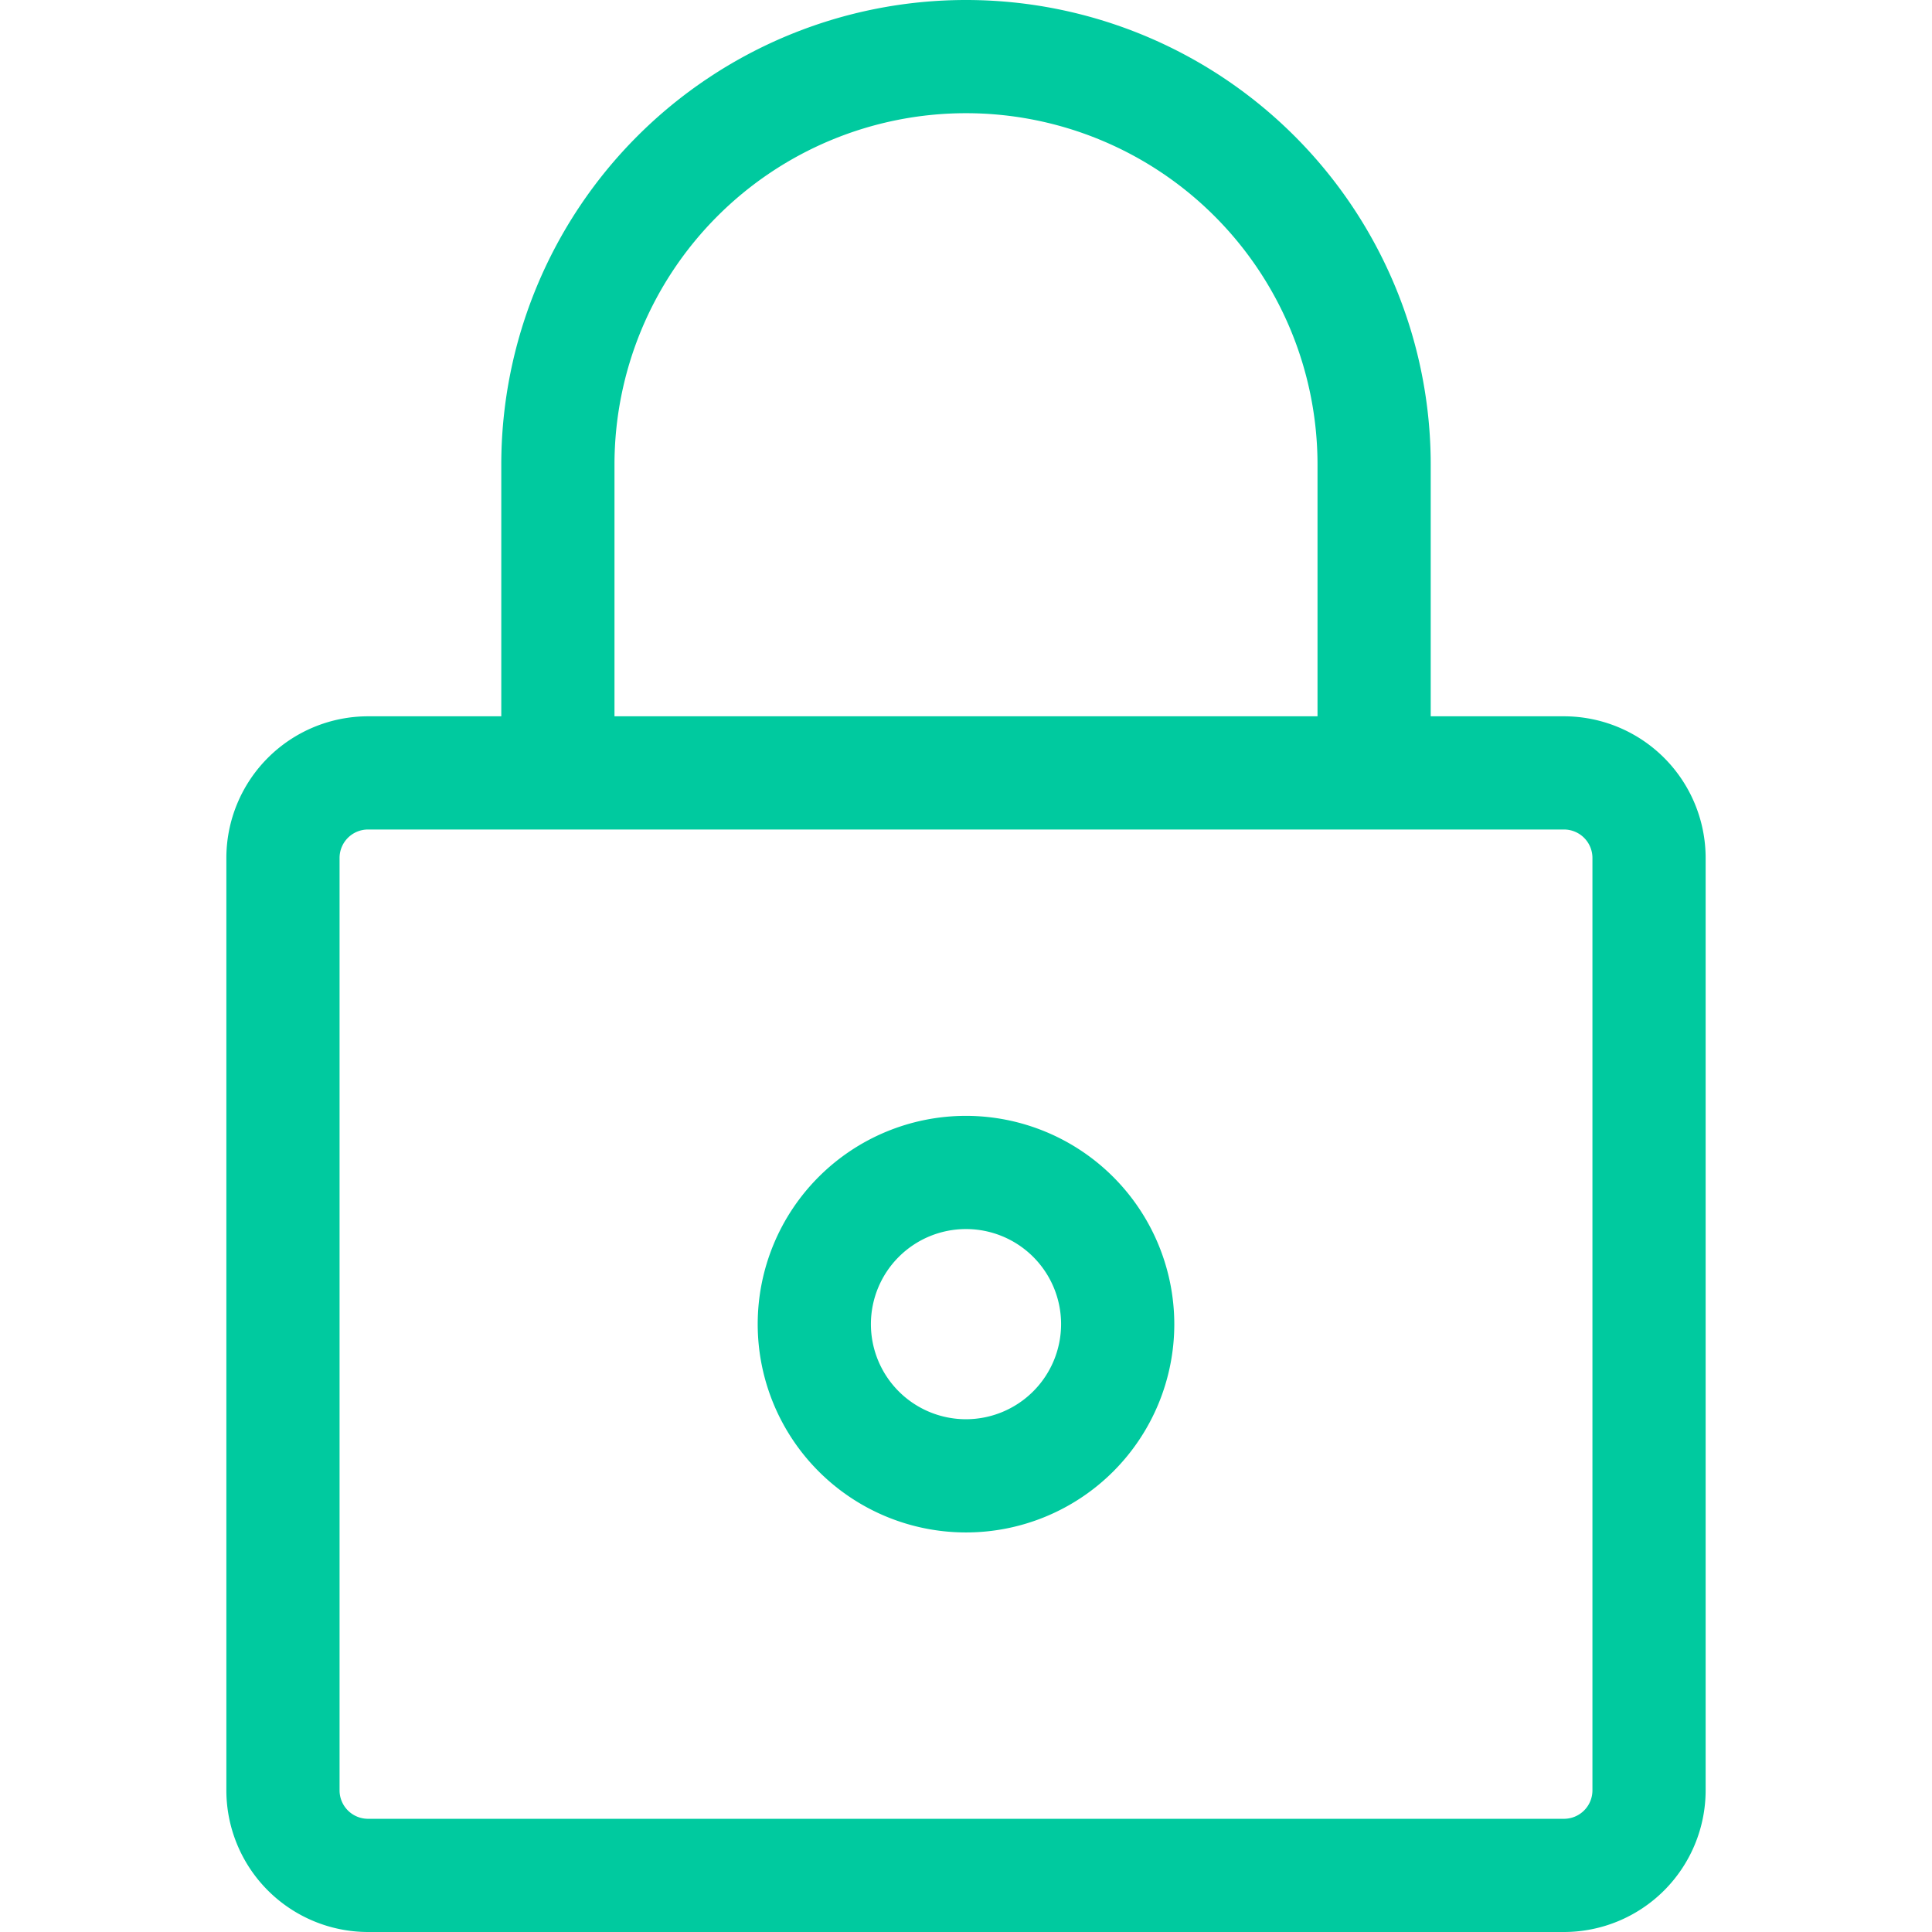 <svg id="Layer_1" height="300" viewBox="0 0 512 512" width="300" xmlns="http://www.w3.org/2000/svg" data-name="Layer 1" version="1.1" xmlns:xlink="http://www.w3.org/1999/xlink" xmlns:svgjs="http://svgjs.dev/svgjs"><g width="100%" height="100%" transform="matrix(1,0,0,1,0,0)"><path d="m414.479 189.827h-35.324v-66.672a123.155 123.155 0 1 0 -246.31 0v66.672h-35.324a37.575 37.575 0 0 0 -37.533 37.532v247.109a37.575 37.575 0 0 0 37.533 37.532h316.958a37.575 37.575 0 0 0 37.533-37.532v-247.109a37.575 37.575 0 0 0 -37.533-37.532zm-251.634-66.672a93.155 93.155 0 1 1 186.31 0v66.672h-186.31zm259.167 351.313a7.541 7.541 0 0 1 -7.533 7.532h-316.958a7.541 7.541 0 0 1 -7.533-7.532v-247.109a7.541 7.541 0 0 1 7.533-7.532h316.958a7.541 7.541 0 0 1 7.533 7.532zm-166.012-178.755a55.2 55.2 0 1 0 55.2 55.2 55.263 55.263 0 0 0 -55.2-55.2zm0 80.4a25.2 25.2 0 1 1 25.2-25.2 25.228 25.228 0 0 1 -25.2 25.2z" fill="#00ca9f" fill-opacity="1" data-original-color="#000000ff" stroke="none" stroke-opacity="1"/></g></svg>